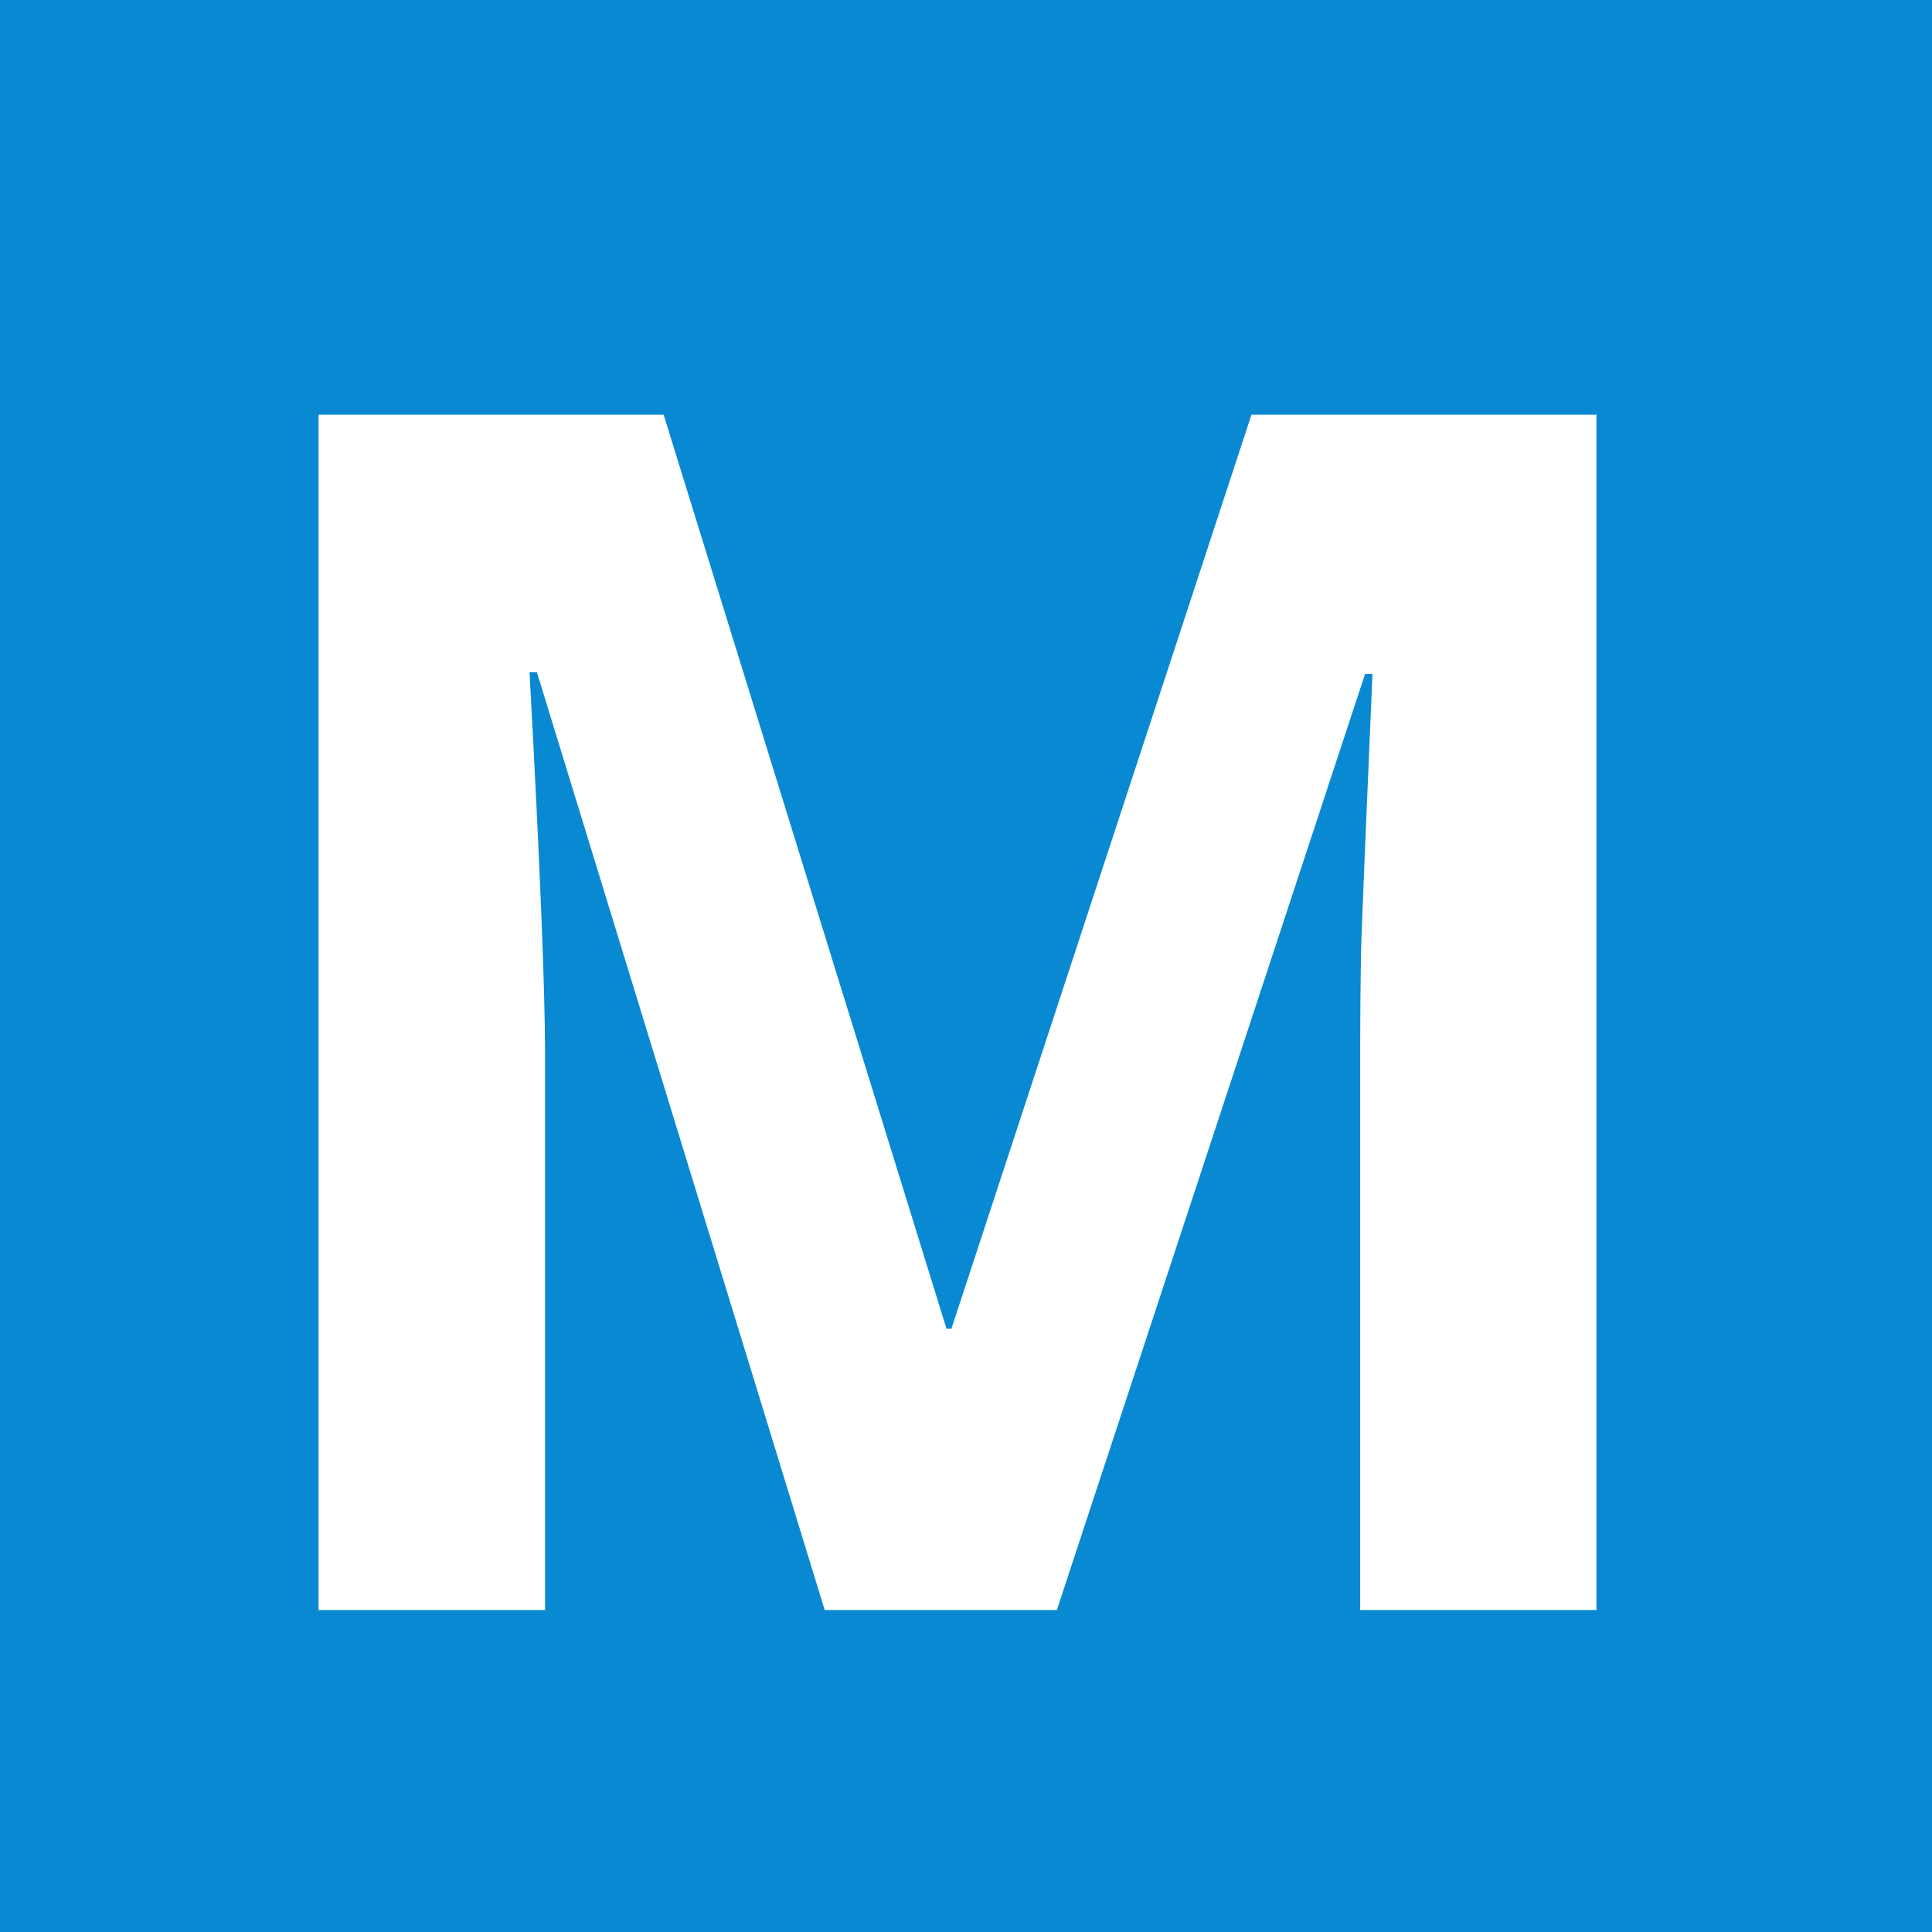 <svg width="120" height="120" viewBox="0 0 120 120" fill="none" xmlns="http://www.w3.org/2000/svg">
<rect x="0" y="0" width="120" height="120" fill="#333333" stroke="none"/>
<g clip-path="url(#clip0_739:2)">
<rect width="120" height="120" fill="#0989D2"/>
<path d="M51.223 100L33.348 41.754H32.891C33.534 53.603 33.855 61.508 33.855 65.469V100H19.789V25.758H41.219L58.789 82.531H59.094L77.731 25.758H99.16V100H84.484V64.859C84.484 63.2 84.501 61.288 84.535 59.121C84.603 56.954 84.84 51.199 85.246 41.855H84.789L65.644 100H51.223Z" fill="white"/>
</g>
<defs>
<clipPath id="clip0_739:2">
<rect width="120" height="120" fill="white"/>
</clipPath>
</defs>
</svg>
